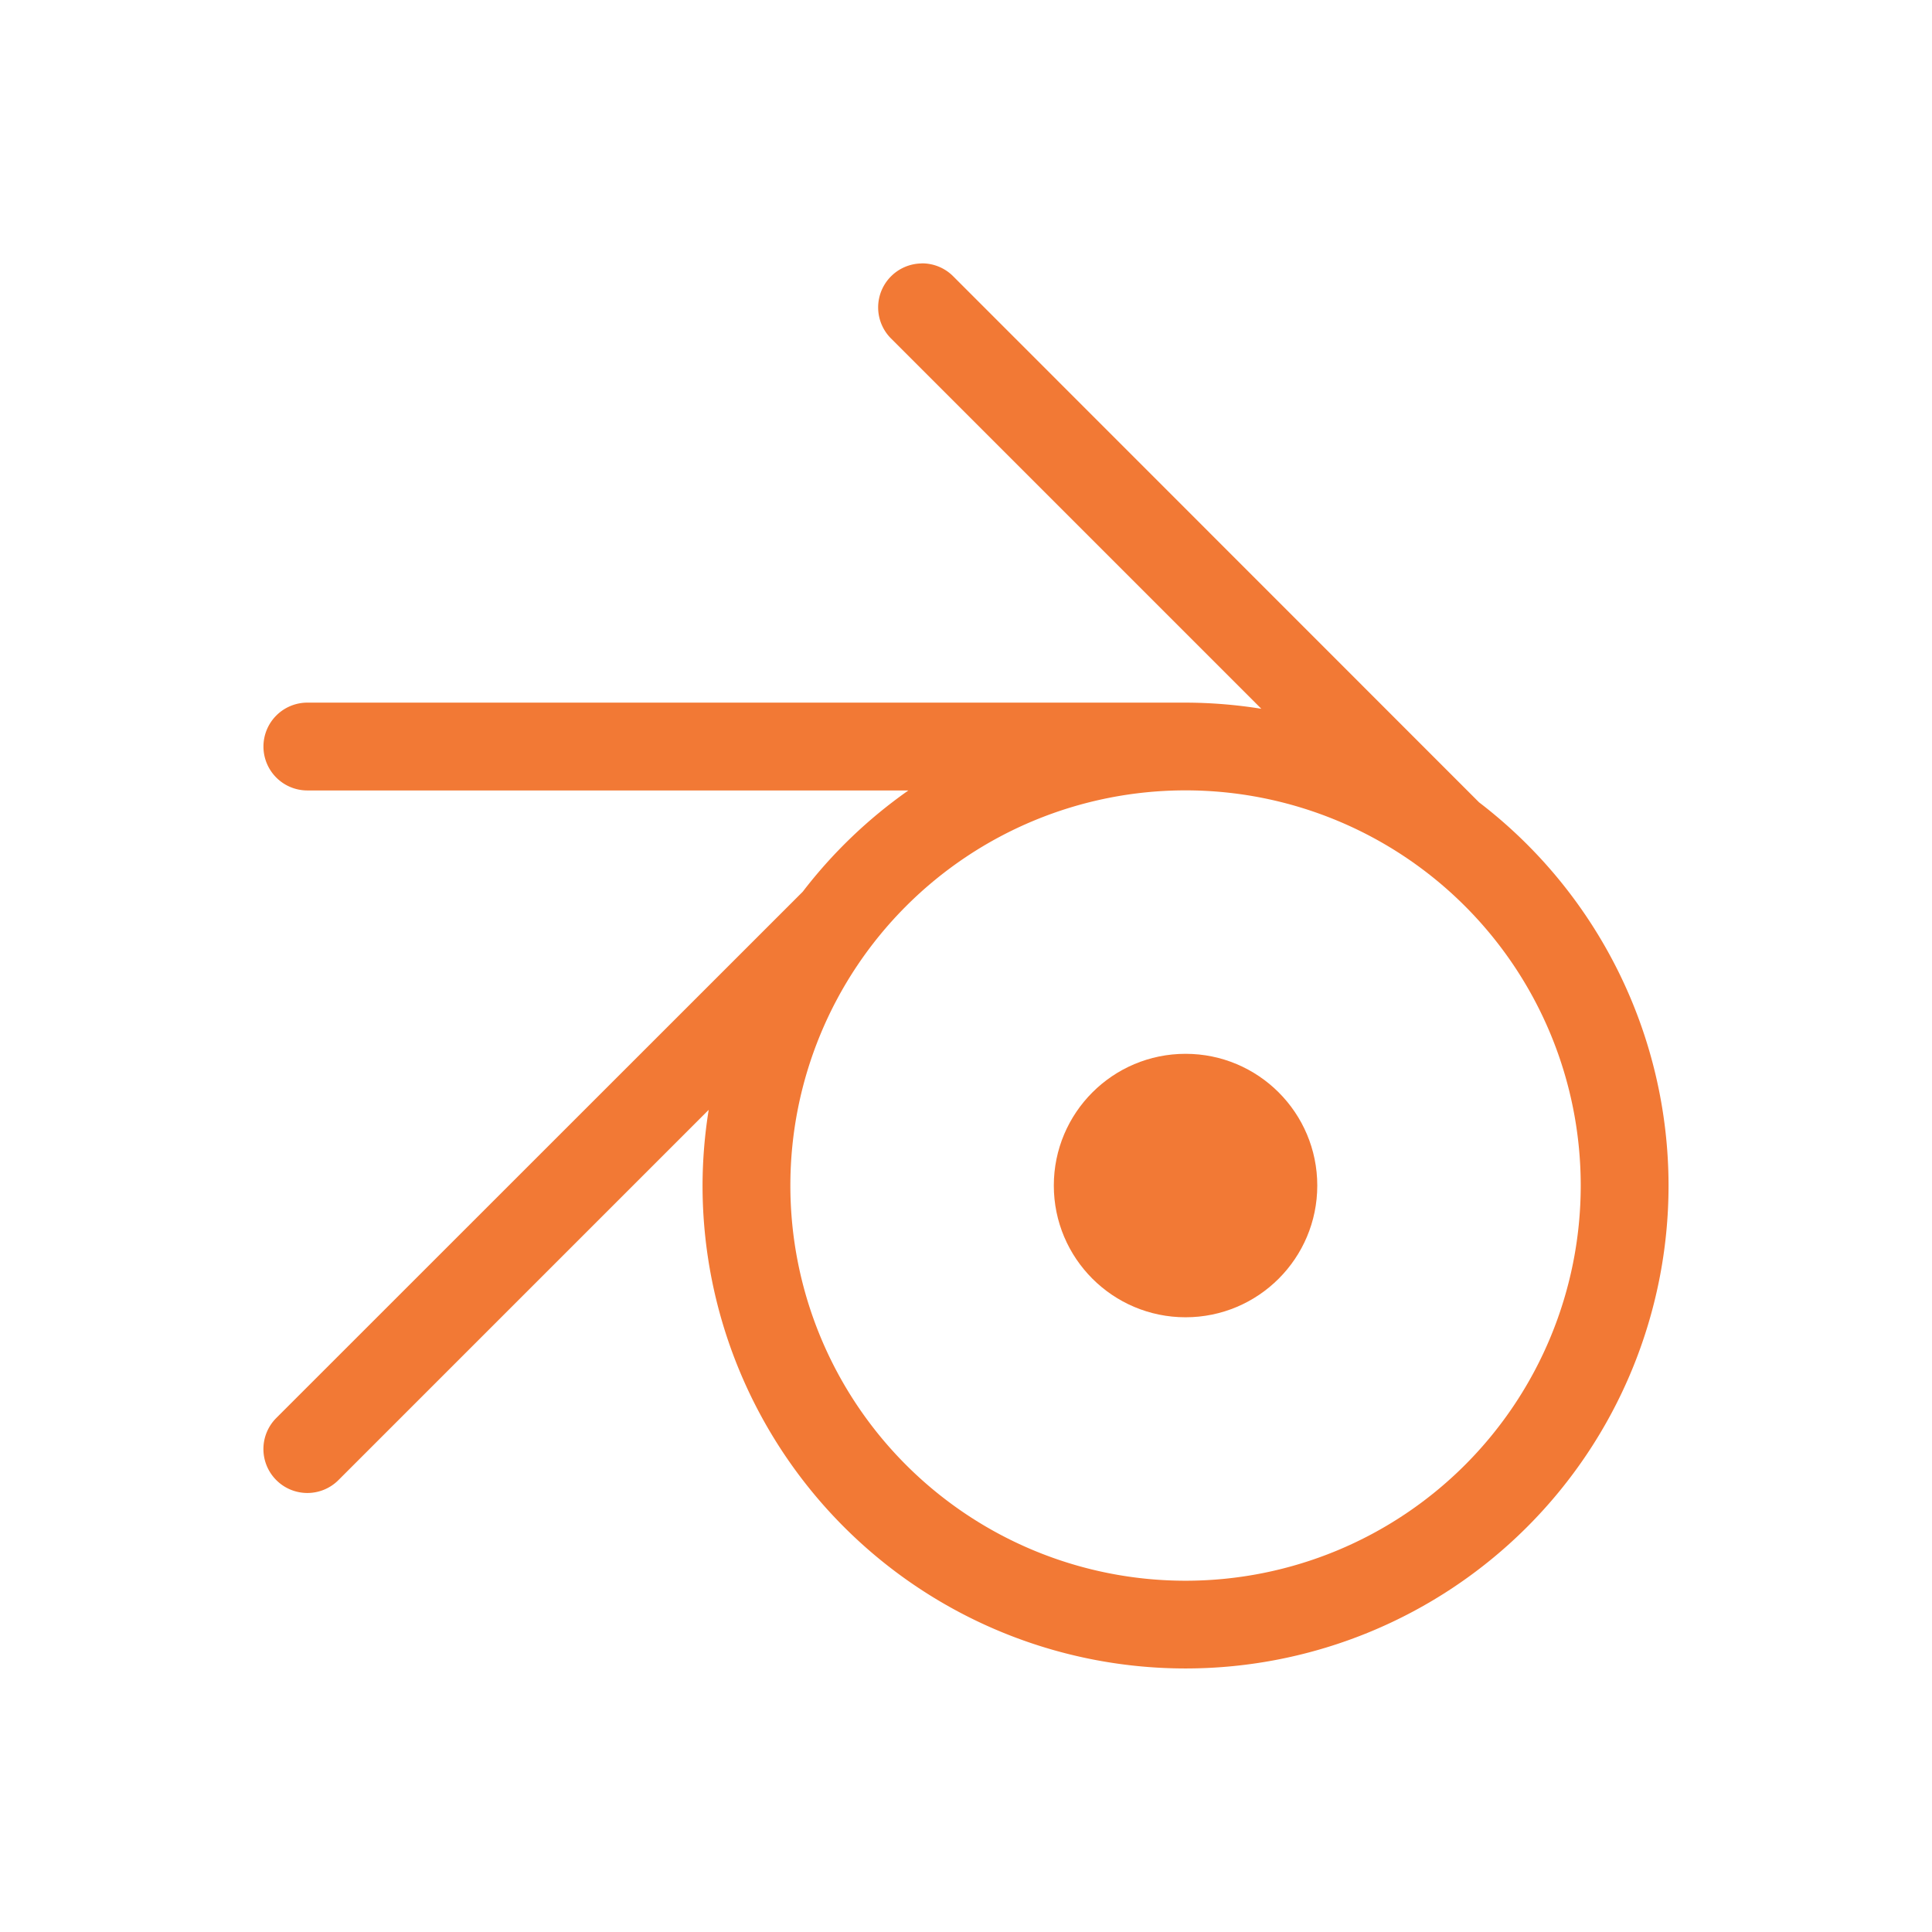 <svg width="22" xmlns="http://www.w3.org/2000/svg" height="22"><g transform="translate(-326 -534.362)" fill="#f27935"><path d="M336.492 537.362a.5.5 0 0 0-.346.147.5.5 0 0 0 0 .707l4.217 4.217a5.5 5.5 0 0 0-.863-.07h-10a.5.5 0 0 0-.5.5.5.5 0 0 0 .5.5h6.844a5.5 5.5 0 0 0-1.203 1.153l-5.995 5.993a.5.5 0 0 0 0 .707.5.5 0 0 0 .708 0L334.07 547a5.5 5.5 0 0 0-.07.861 5.5 5.5 0 0 0 5.5 5.5 5.5 5.5 0 0 0 5.5-5.5 5.5 5.5 0 0 0-2.158-4.363l-5.988-5.99a.5.5 0 0 0-.362-.147zm3.008 6a4.5 4.5 0 0 1 4.5 4.5 4.5 4.5 0 0 1-4.5 4.5 4.5 4.5 0 0 1-4.5-4.5 4.5 4.5 0 0 1 4.5-4.5z"/><circle cx="339.5" cy="547.862" r="1.5"/></g></svg>